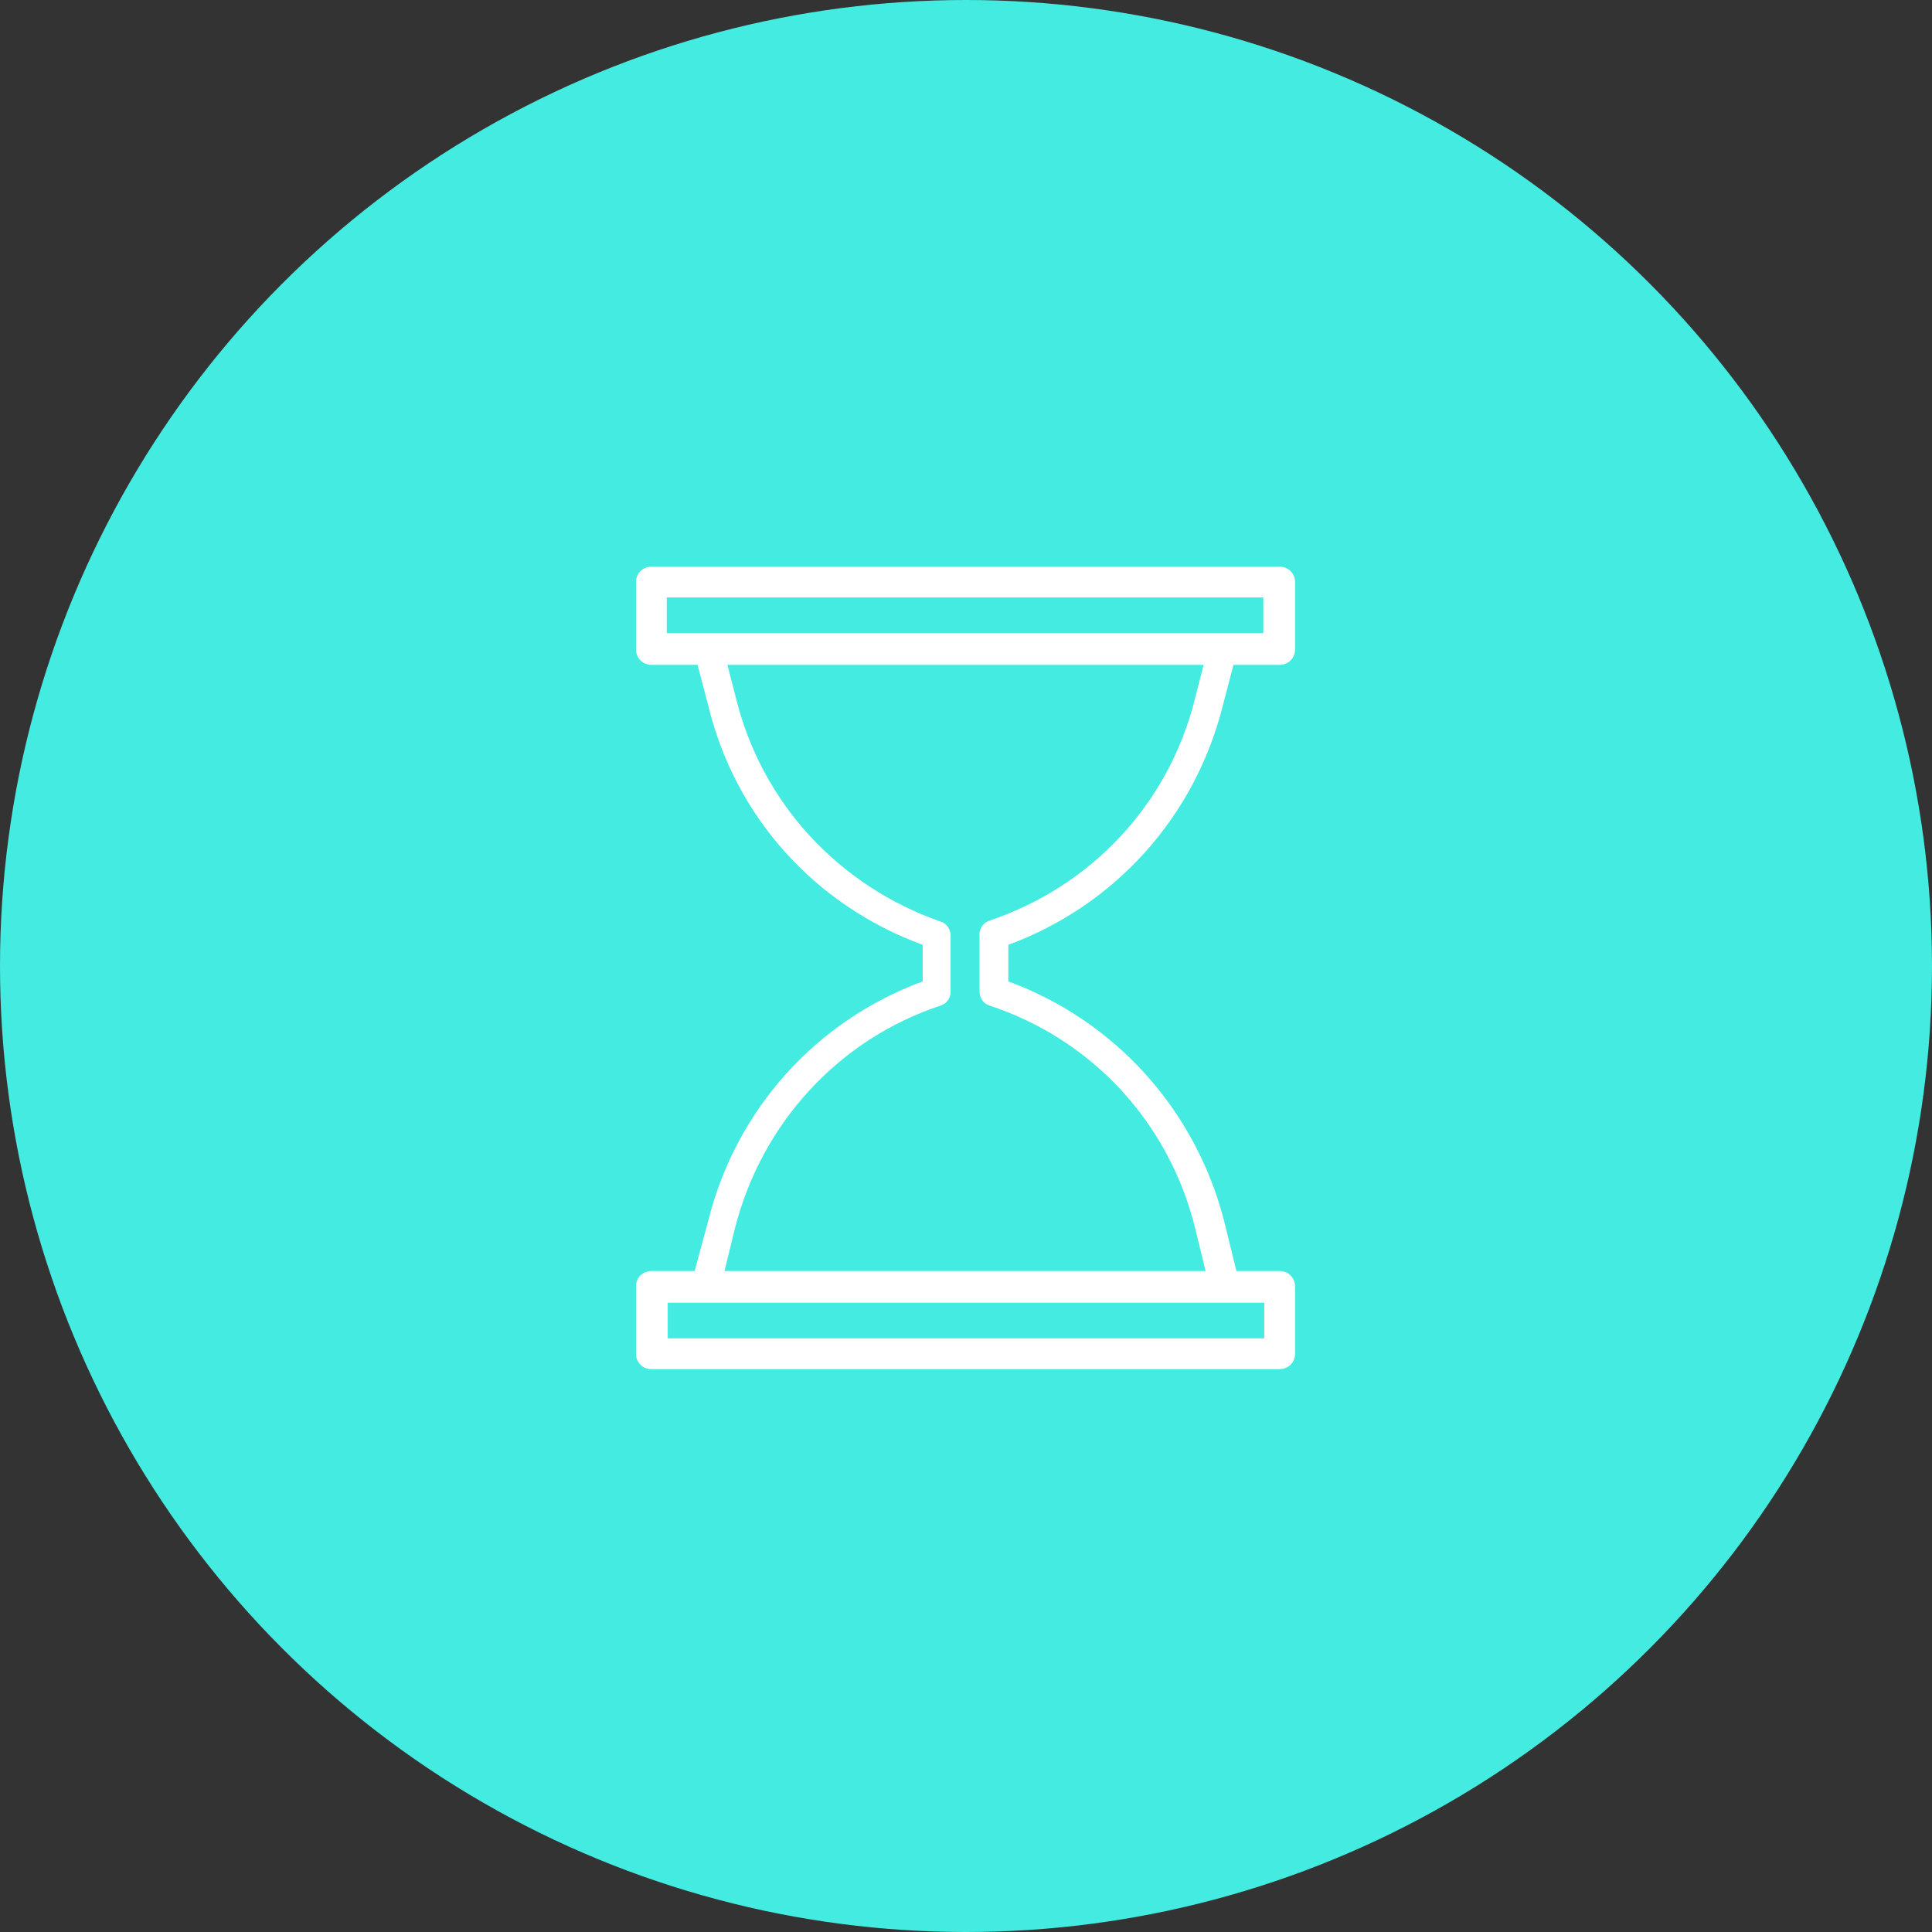 <svg width="100" height="100" viewBox="0 0 100 100" fill="none" xmlns="http://www.w3.org/2000/svg">
<rect x="0" y="0" width="100" height="100" fill="#333333" stroke="none"/>
<circle cx="50" cy="50" r="50" fill="#44EBE1"/>
<path d="M63.297 36.503L63.845 34.412H66.235C66.683 34.412 67.032 34.063 67.032 33.615V30.129C67.032 29.681 66.683 29.332 66.235 29.332H33.715C33.267 29.332 32.919 29.681 32.919 30.129V33.615C32.919 34.063 33.267 34.412 33.715 34.412H36.106L36.654 36.503C38.048 42.28 42.181 46.862 47.759 48.904V50.796C42.231 52.838 38.098 57.42 36.654 63.197L35.956 65.786H33.715C33.267 65.786 32.919 66.135 32.919 66.583V70.069C32.919 70.517 33.267 70.866 33.715 70.866H66.235C66.683 70.866 67.032 70.517 67.032 70.069V66.583C67.032 66.135 66.683 65.786 66.235 65.786H63.994L63.347 63.147C61.853 57.42 57.719 52.838 52.191 50.796V48.904C57.719 46.862 61.853 42.28 63.297 36.503ZM34.512 30.926H65.389V32.768H34.512V30.926V30.926ZM65.438 69.272H34.562V67.43H65.438V69.272ZM51.195 52.041C56.524 53.784 60.508 58.117 61.853 63.545L62.401 65.786H37.5L38.048 63.545C39.442 58.117 43.426 53.784 48.705 52.041C49.004 51.942 49.203 51.643 49.203 51.344V48.406C49.203 48.107 49.004 47.808 48.705 47.709C43.426 45.866 39.442 41.583 38.098 36.155L37.65 34.412H62.301L61.853 36.155C60.508 41.583 56.524 45.866 51.195 47.659C50.897 47.758 50.697 48.057 50.697 48.356V51.294C50.697 51.643 50.897 51.942 51.195 52.041Z" fill="white"/>
</svg>
